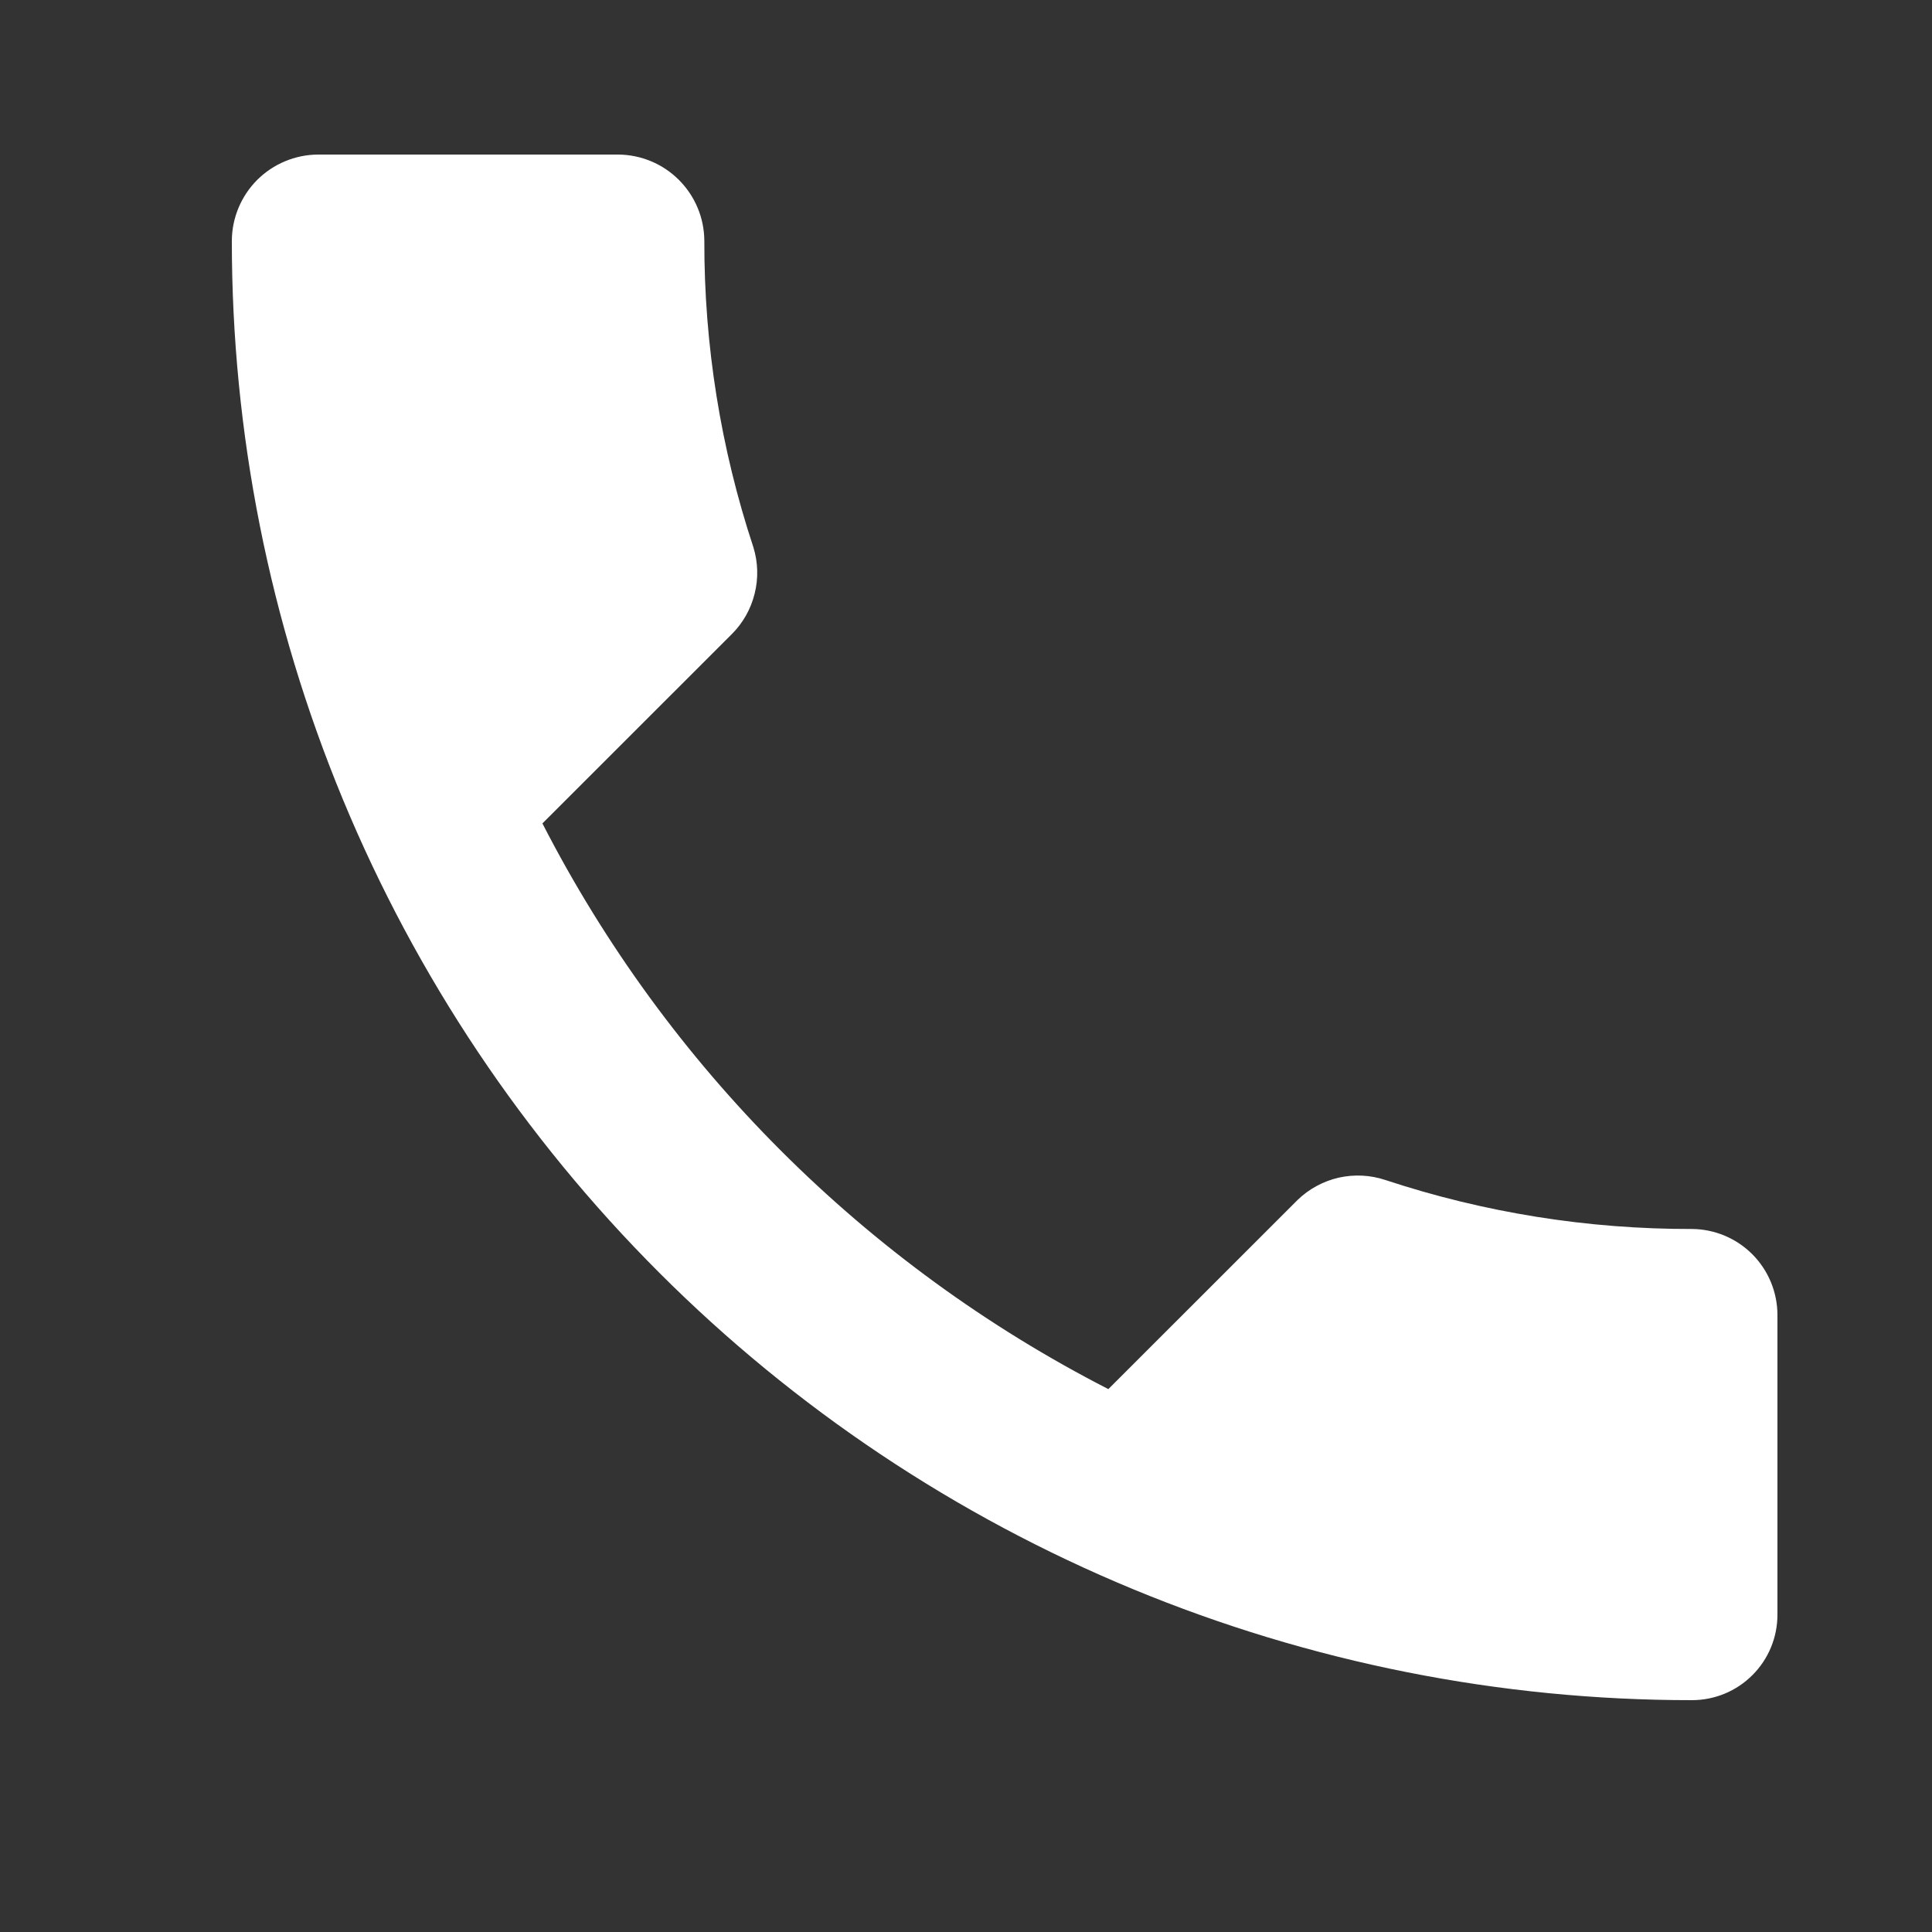 <svg width="25" height="25" viewBox="0 0 25 25" fill="none" xmlns="http://www.w3.org/2000/svg">
<rect x="0" y="0" width="25" height="25" fill="#333333" stroke="none"/>
<path d="M7.019 10.655C8.633 13.801 11.194 16.362 14.342 17.975L16.791 15.527C16.938 15.385 17.122 15.285 17.322 15.239C17.523 15.194 17.732 15.204 17.926 15.269C19.206 15.692 20.546 15.906 21.894 15.903C22.188 15.905 22.469 16.023 22.677 16.232C22.884 16.441 23 16.723 23 17.017V20.894C23 21.188 22.884 21.469 22.676 21.676C22.469 21.884 22.187 22 21.894 22C19.412 22.001 16.955 21.513 14.662 20.564C12.37 19.616 10.286 18.224 8.532 16.47C6.777 14.716 5.385 12.634 4.436 10.342C3.487 8.05 2.999 5.594 3 3.113C3.002 2.819 3.12 2.537 3.328 2.328C3.537 2.12 3.819 2.002 4.114 2H8C8.295 2.002 8.577 2.12 8.785 2.328C8.994 2.537 9.112 2.819 9.114 3.113C9.111 4.461 9.325 5.8 9.748 7.079C9.809 7.275 9.815 7.483 9.765 7.682C9.716 7.881 9.613 8.063 9.468 8.207L7.019 10.655Z" fill="white"/>
</svg>
